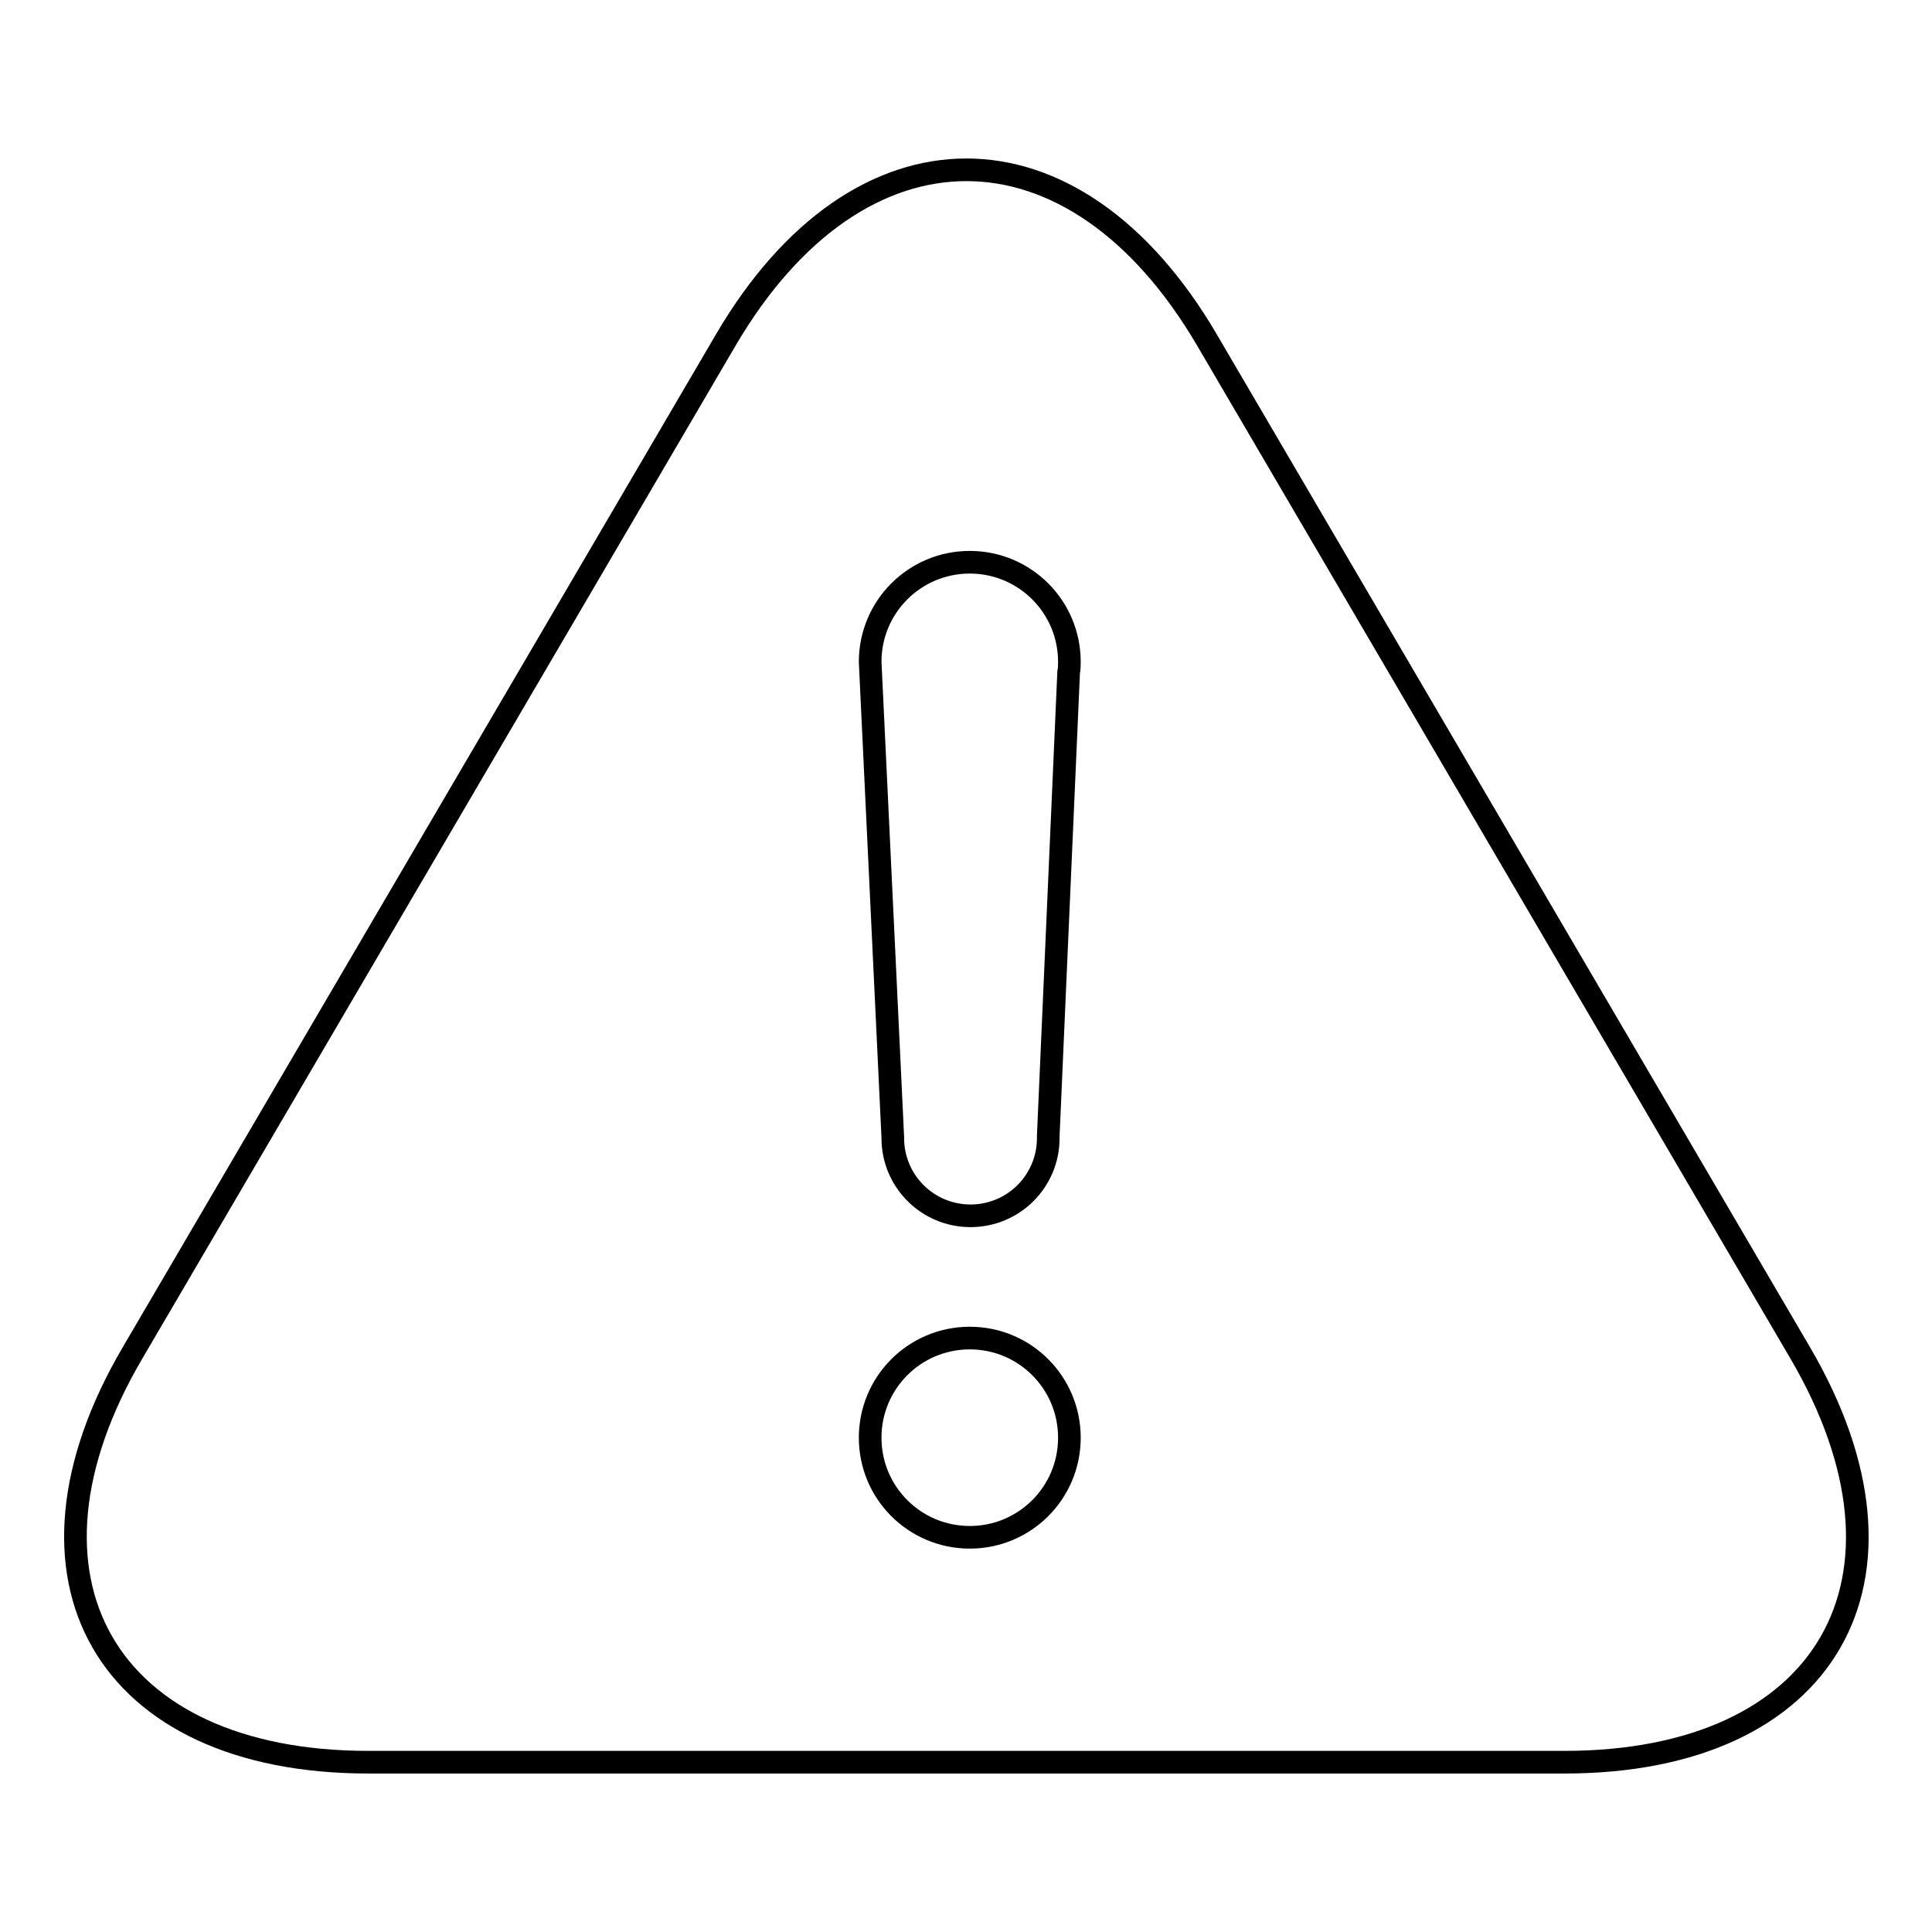<?xml version="1.0" encoding="utf-8"?>
<!-- Svg Vector Icons : http://www.onlinewebfonts.com/icon -->
<!DOCTYPE svg PUBLIC "-//W3C//DTD SVG 1.1//EN" "http://www.w3.org/Graphics/SVG/1.1/DTD/svg11.dtd">
<svg version="1.1" xmlns="http://www.w3.org/2000/svg" xmlns:xlink="http://www.w3.org/1999/xlink" x="0px" y="0px" viewBox="0 0 256 256" enable-background="new 0 0 256 256" xml:space="preserve">
<g> <path stroke-width="3" fill-opacity="0" stroke="#000000"  d="M141.6,89.1c0.1-0.5,0.1-1,0.1-1.4c0-7.3-5.9-13.2-13.2-13.2s-13.2,5.9-13.2,13.2c0,0,0,0,0,0h0l3,63 c0,0,0,0.1,0,0.1c0,5.7,4.6,10.3,10.3,10.3c5.7,0,10.3-4.6,10.3-10.3c0-0.1,0-0.2,0-0.3L141.6,89.1z M96.2,45 c17.6-30,46.1-30,63.7,0l78.6,134.2c17.6,30,3.6,54.3-31.2,54.3H48.8c-34.8,0-48.8-24.4-31.2-54.3L96.2,45z M128.5,203.7 c7.3,0,13.2-5.9,13.2-13.2s-5.9-13.2-13.2-13.2s-13.2,5.9-13.2,13.2S121.2,203.7,128.5,203.7z"/></g>
</svg>